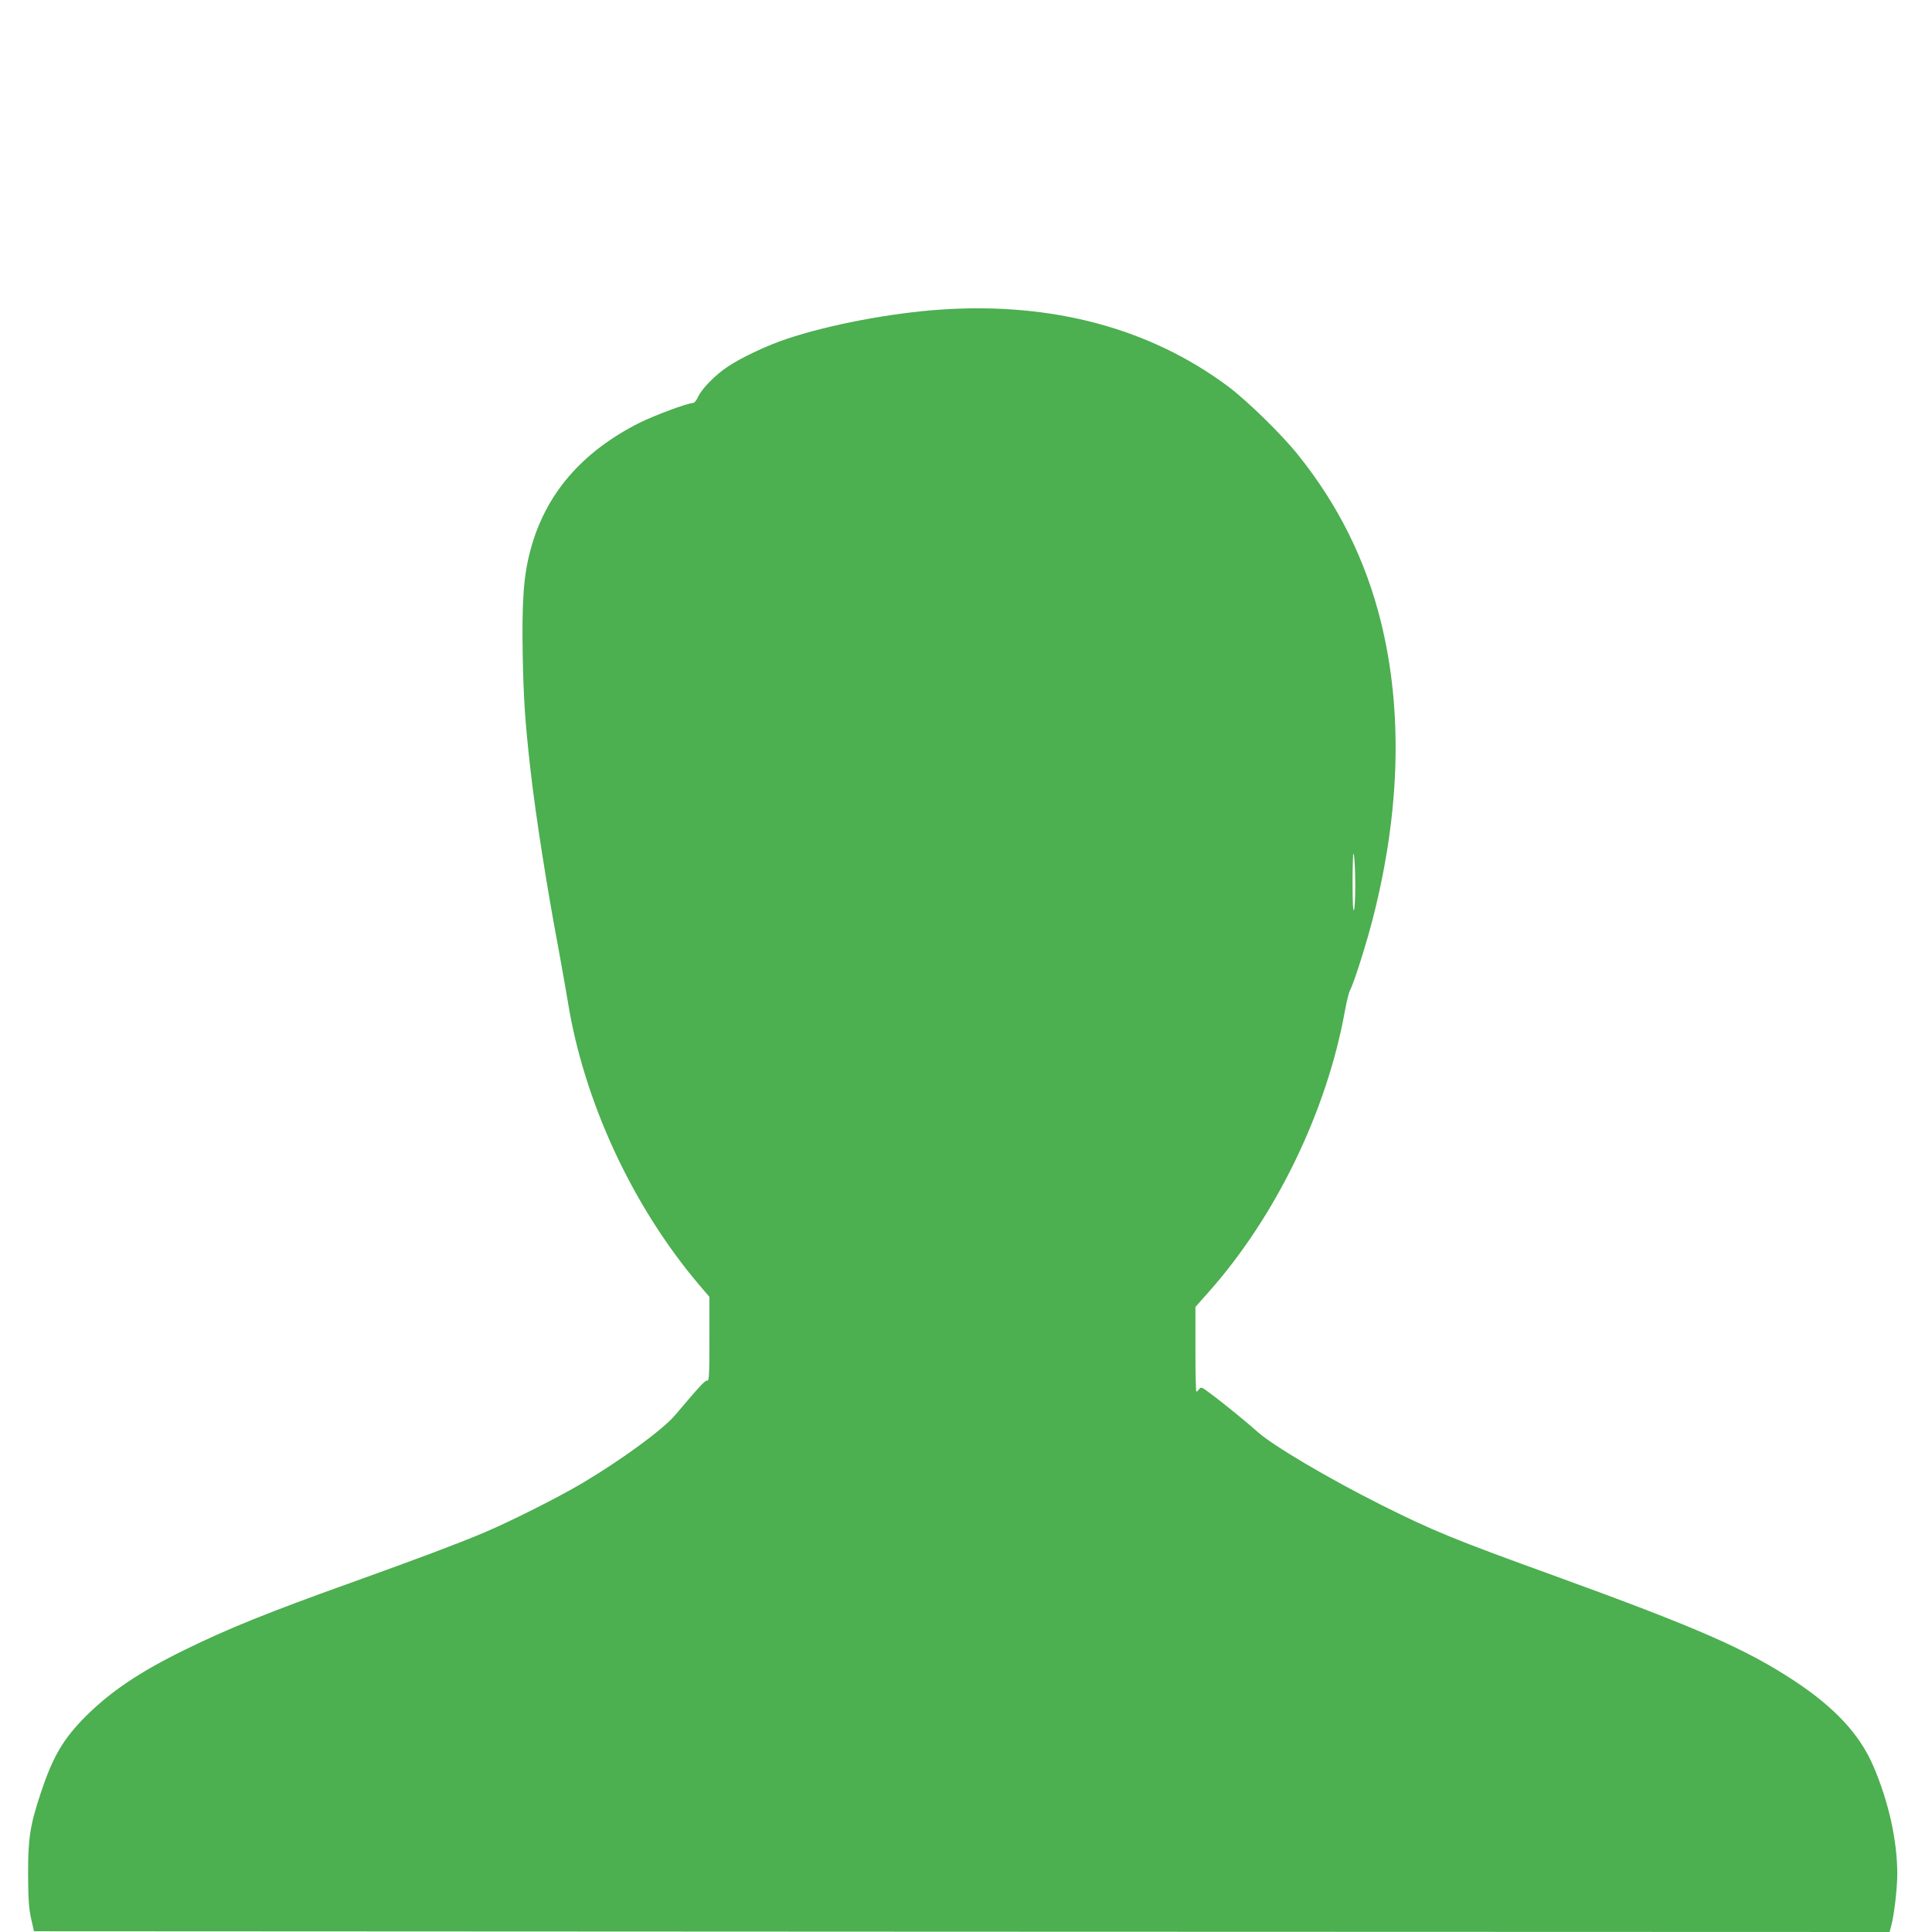 <?xml version="1.0" standalone="no"?>
<!DOCTYPE svg PUBLIC "-//W3C//DTD SVG 20010904//EN"
 "http://www.w3.org/TR/2001/REC-SVG-20010904/DTD/svg10.dtd">
<svg version="1.0" xmlns="http://www.w3.org/2000/svg"
 width="1280pt" height="1280pt" viewBox="0 0 1280 1280"
 preserveAspectRatio="xMidYMid meet">
<g transform="translate(0,1280) scale(0.1,-0.1)"
fill="#4caf50" stroke="none">
<path d="M6235 10749 c-330 -22 -742 -100 -1025 -195 -127 -42 -305 -126 -391
-185 -81 -54 -170 -145 -194 -198 -10 -23 -25 -41 -34 -41 -35 0 -255 -82
-352 -130 -384 -193 -625 -473 -724 -842 -46 -171 -58 -335 -52 -693 6 -302
15 -440 52 -770 36 -311 106 -760 185 -1180 21 -115 49 -271 61 -345 106 -665
428 -1361 873 -1885 l66 -77 0 -280 c0 -234 -2 -279 -14 -275 -13 5 -51 -37
-210 -225 -82 -98 -351 -295 -616 -453 -164 -97 -468 -250 -653 -329 -178 -75
-448 -176 -868 -327 -562 -201 -826 -308 -1114 -449 -300 -147 -491 -276 -656
-440 -149 -149 -218 -266 -298 -506 -72 -217 -85 -300 -85 -539 1 -167 5 -228
20 -295 l19 -85 6147 -3 6147 -2 11 41 c19 69 40 249 40 344 0 220 -57 478
-159 715 -91 211 -257 389 -526 566 -322 211 -638 349 -1570 688 -686 248
-821 304 -1163 475 -351 176 -725 397 -822 486 -60 54 -219 185 -314 255 -53
40 -59 43 -71 27 -7 -9 -15 -17 -19 -17 -3 0 -6 126 -6 281 l0 280 86 97 c447
503 783 1197 904 1862 11 63 27 127 35 141 25 45 111 317 153 484 179 703 196
1368 51 1955 -102 411 -283 776 -552 1110 -107 133 -333 354 -458 448 -517
386 -1165 561 -1904 511z m2744 -3814 c0 -82 -4 -157 -9 -165 -6 -10 -9 58 -9
200 1 143 4 198 9 165 5 -27 9 -117 9 -200z"/>
</g>
</svg>
